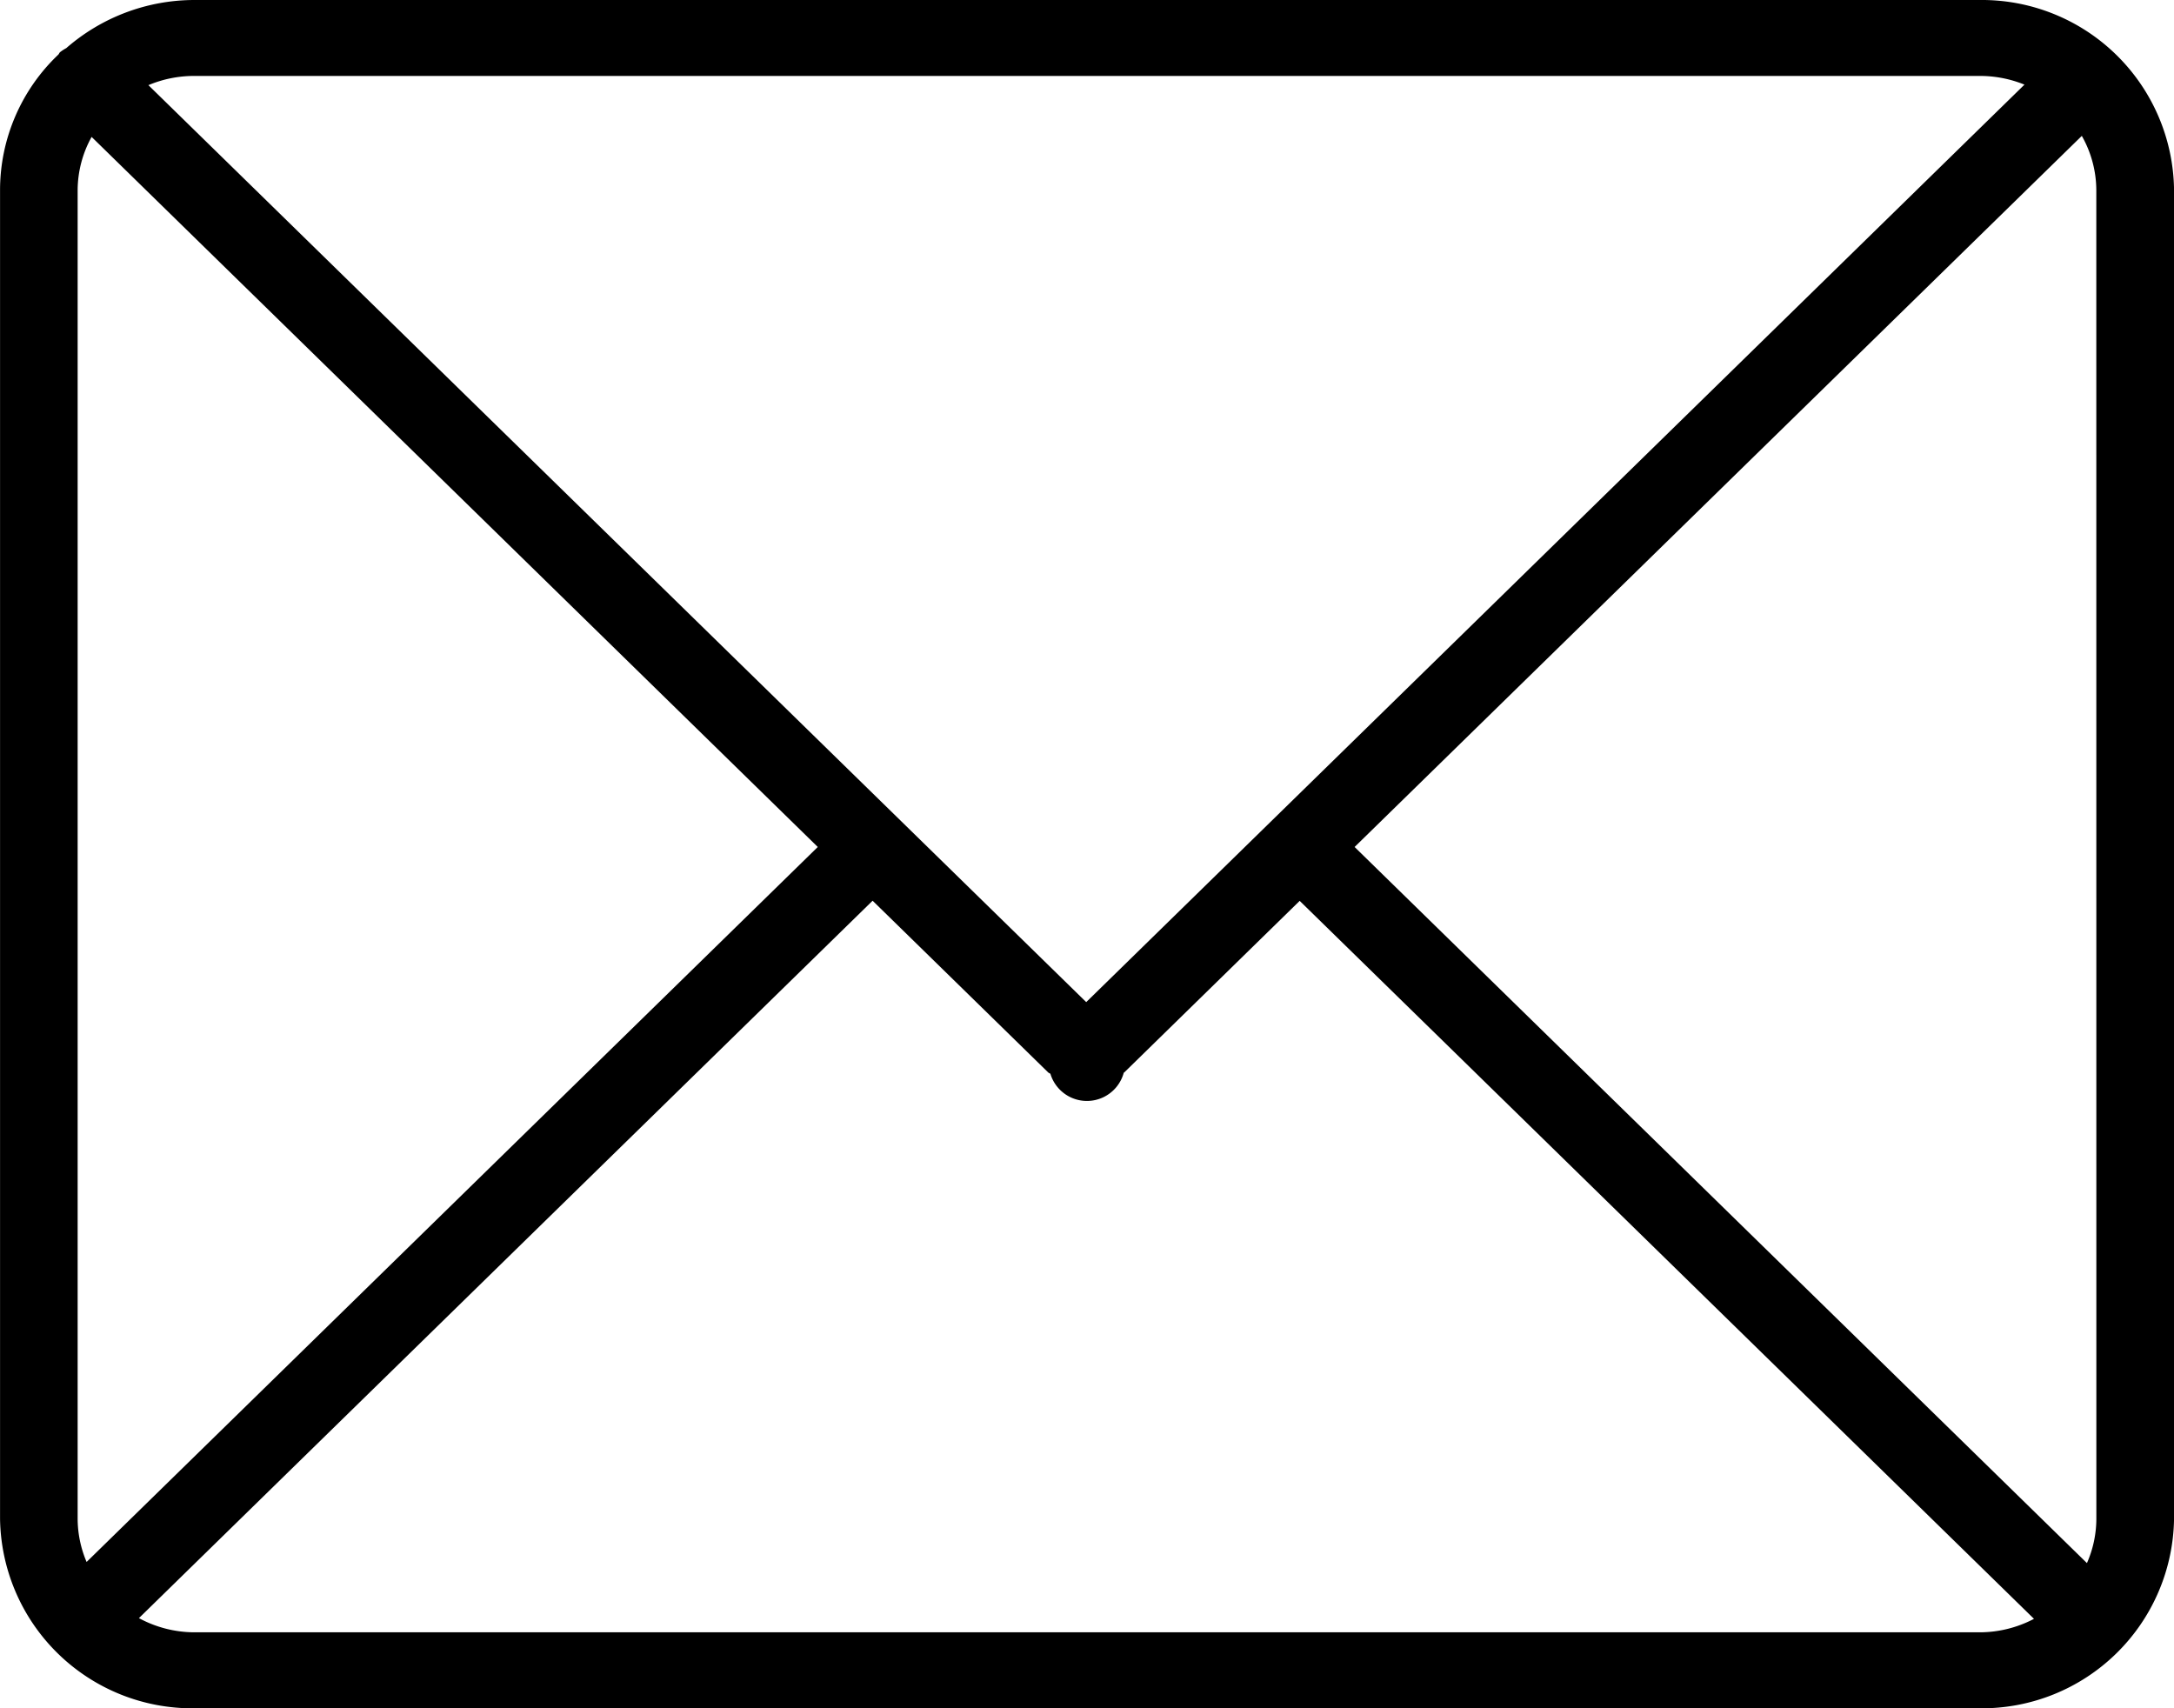<svg xmlns="http://www.w3.org/2000/svg" width="42" height="33" viewBox="0 0 42 33">
  <path id="unread_mail" data-name="unread mail" d="M1212.25,1709h-34.5a3.768,3.768,0,0,0-2.47.93.752.752,0,0,0-.122.08c-.013.012-.017.029-.029.043a3.61,3.61,0,0,0-1.128,2.615v25.666a3.714,3.714,0,0,0,3.75,3.667h34.5a3.714,3.714,0,0,0,3.75-3.667v-25.666A3.714,3.714,0,0,0,1212.25,1709Zm-34.5,1.467h34.5a2.278,2.278,0,0,1,.861.168l-18.126,17.724-18.118-17.714A2.277,2.277,0,0,1,1177.75,1710.467Zm-2.25,27.866v-25.666a2.135,2.135,0,0,1,.27-1.022l14.029,13.717-14.126,13.812A2.146,2.146,0,0,1,1175.5,1738.333Zm36.75,2.2h-34.5a2.262,2.262,0,0,1-1.066-.274l14.174-13.859,3.392,3.317c.012.012.029.015.043.027a.737.737,0,0,0,1.418-.024s0,0,.006,0l3.392-3.317,14.186,13.87A2.263,2.263,0,0,1,1212.25,1740.533Zm2.25-2.2a2.141,2.141,0,0,1-.182.863l-14.148-13.834,14.049-13.737a2.14,2.14,0,0,1,.28,1.042Z" transform="translate(-1174 -1709)"/>
</svg>
